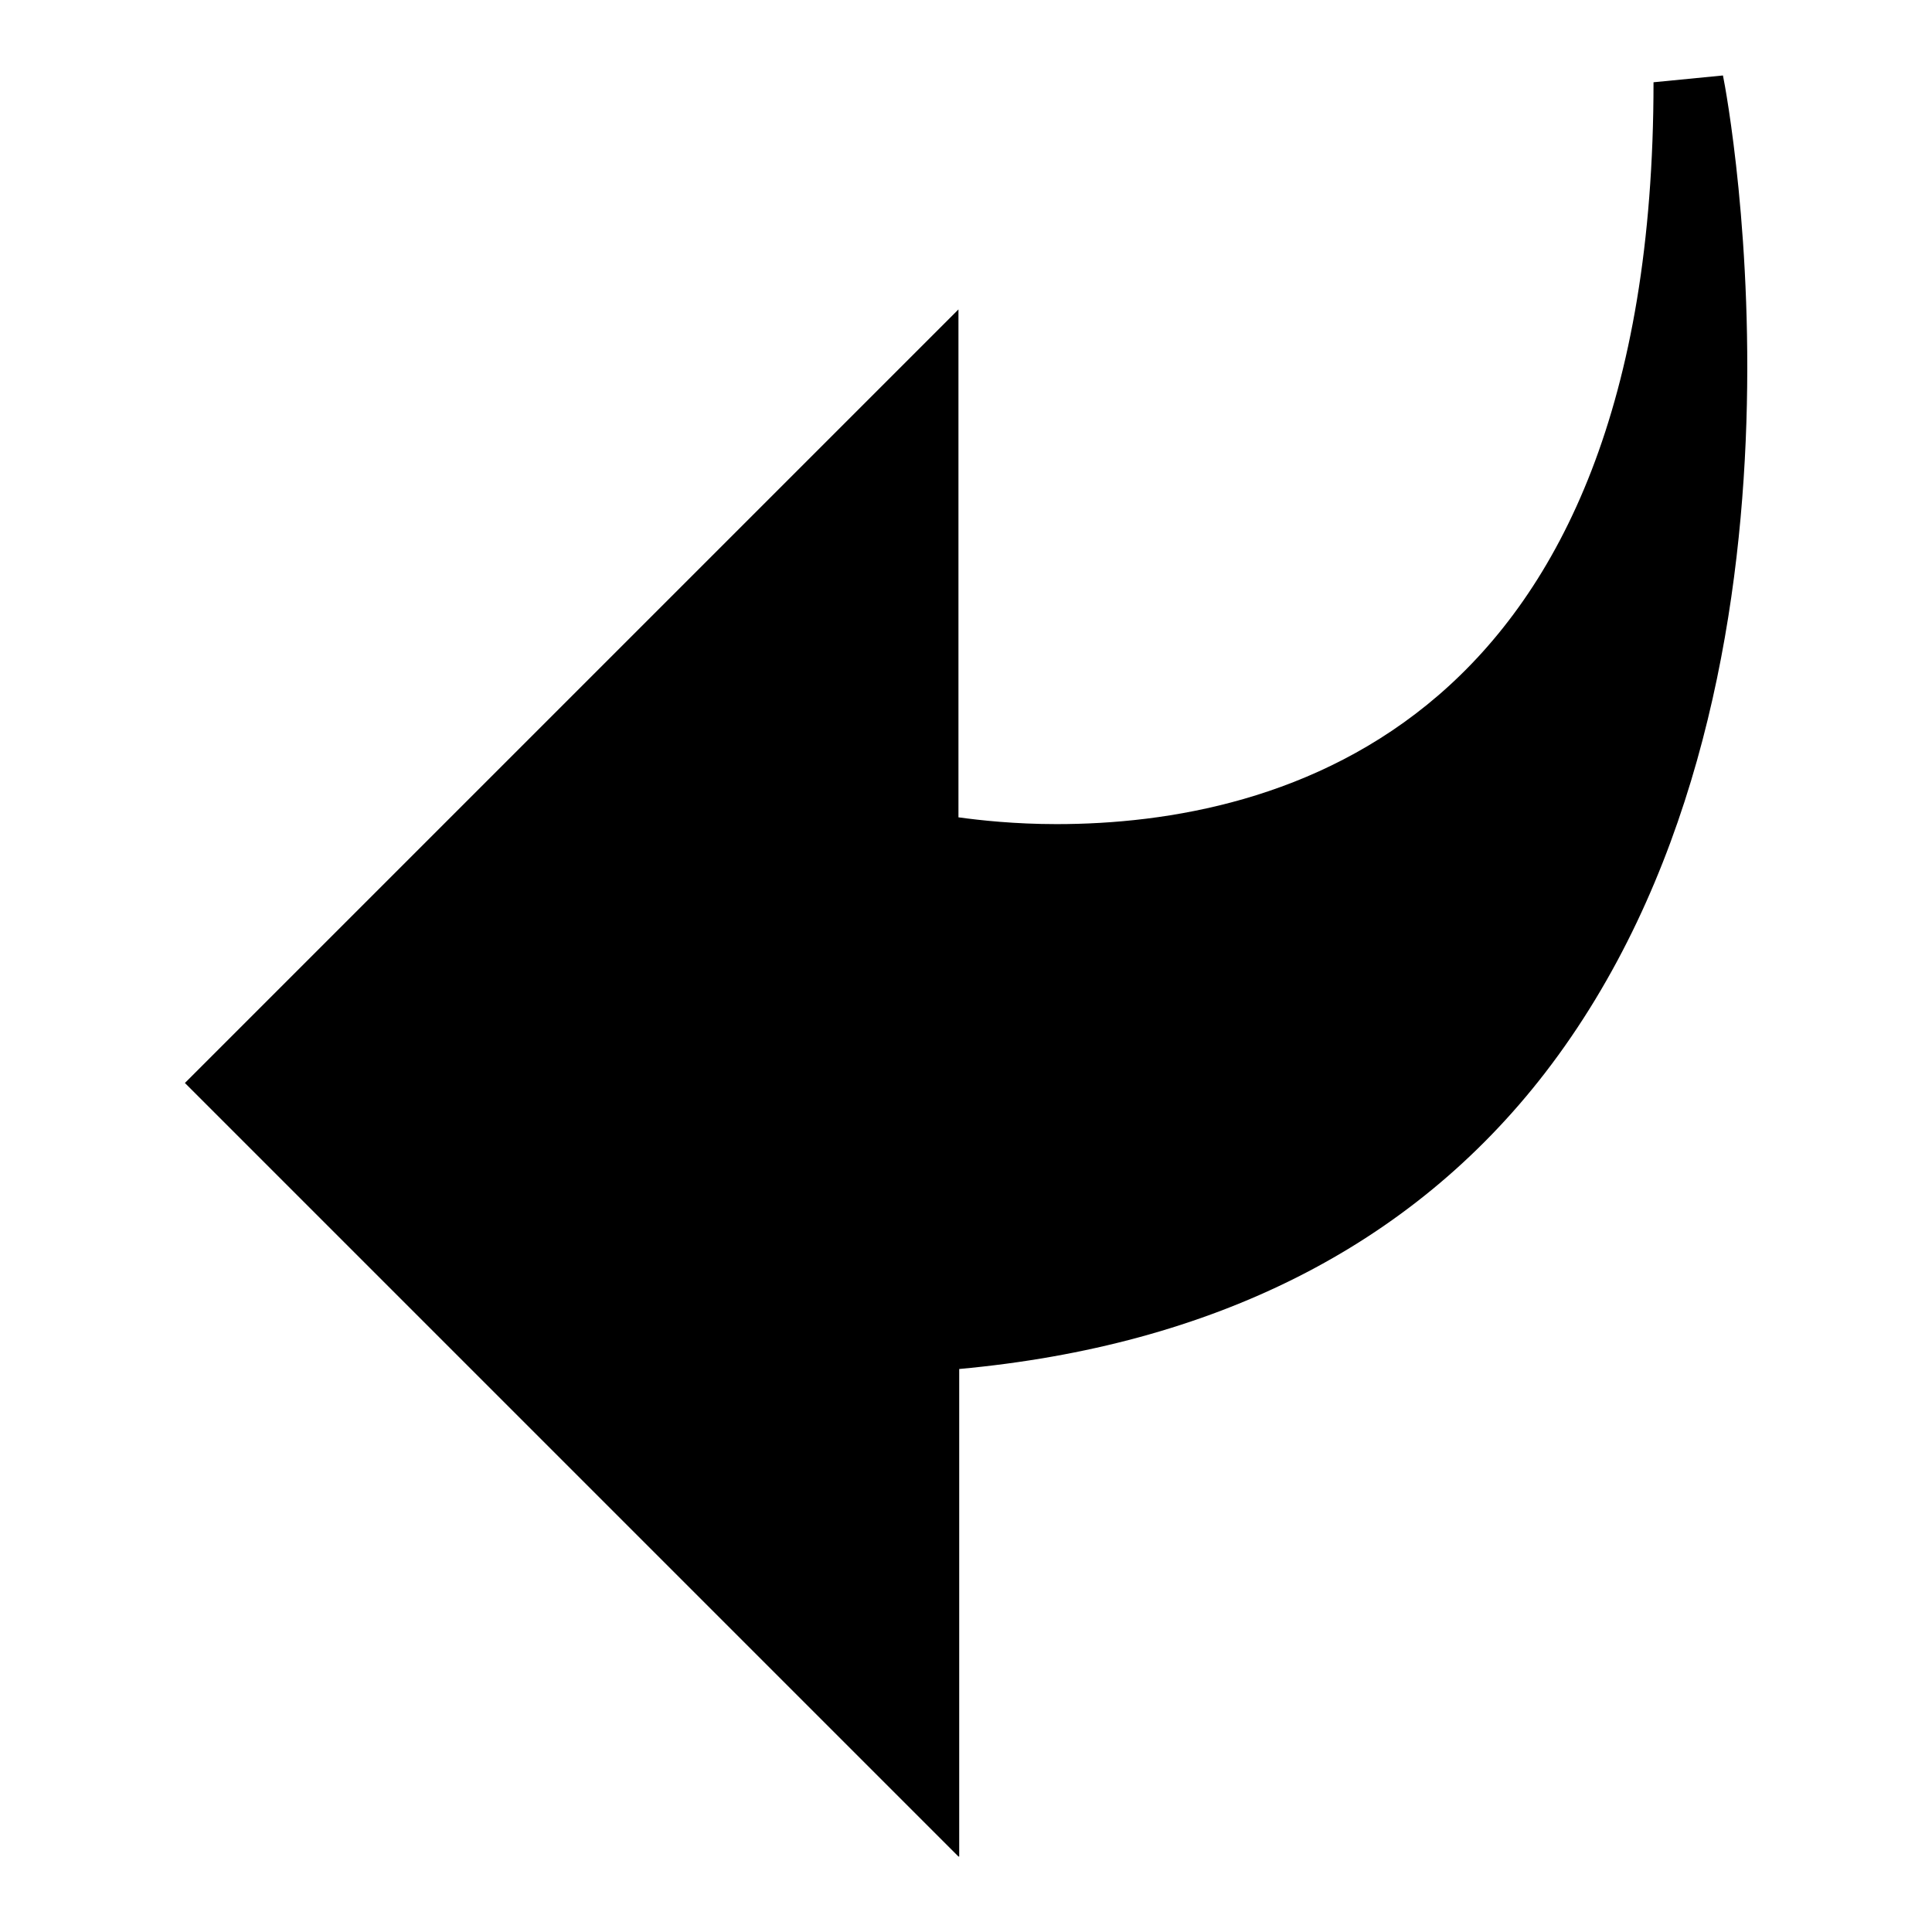 <?xml version="1.0" encoding="utf-8"?>
<!-- Svg Vector Icons : http://www.onlinewebfonts.com/icon -->
<!DOCTYPE svg PUBLIC "-//W3C//DTD SVG 1.1//EN" "http://www.w3.org/Graphics/SVG/1.1/DTD/svg11.dtd">
<svg version="1.1" xmlns="http://www.w3.org/2000/svg" xmlns:xlink="http://www.w3.org/1999/xlink" x="0px" y="0px" viewBox="0 0 256 256" enable-background="new 0 0 256 256" xml:space="preserve">
<g><g><g><g><g><g><path fill="#000000" d="M127,246L24.5,143.5L127,41v67.3c2.9,0.4,7.5,0.9,13,0.9c29.5,0,79.1-12.8,79.1-98.3l9.2-0.9c0.7,3.3,15.2,81.9-23.6,132.2c-17.7,22.9-43.9,36.1-77.6,39.2V246z"/></g></g></g></g><g></g><g></g><g></g><g></g><g></g><g></g><g></g><g></g><g></g><g></g><g></g><g></g><g></g><g></g><g></g></g></g>
</svg>